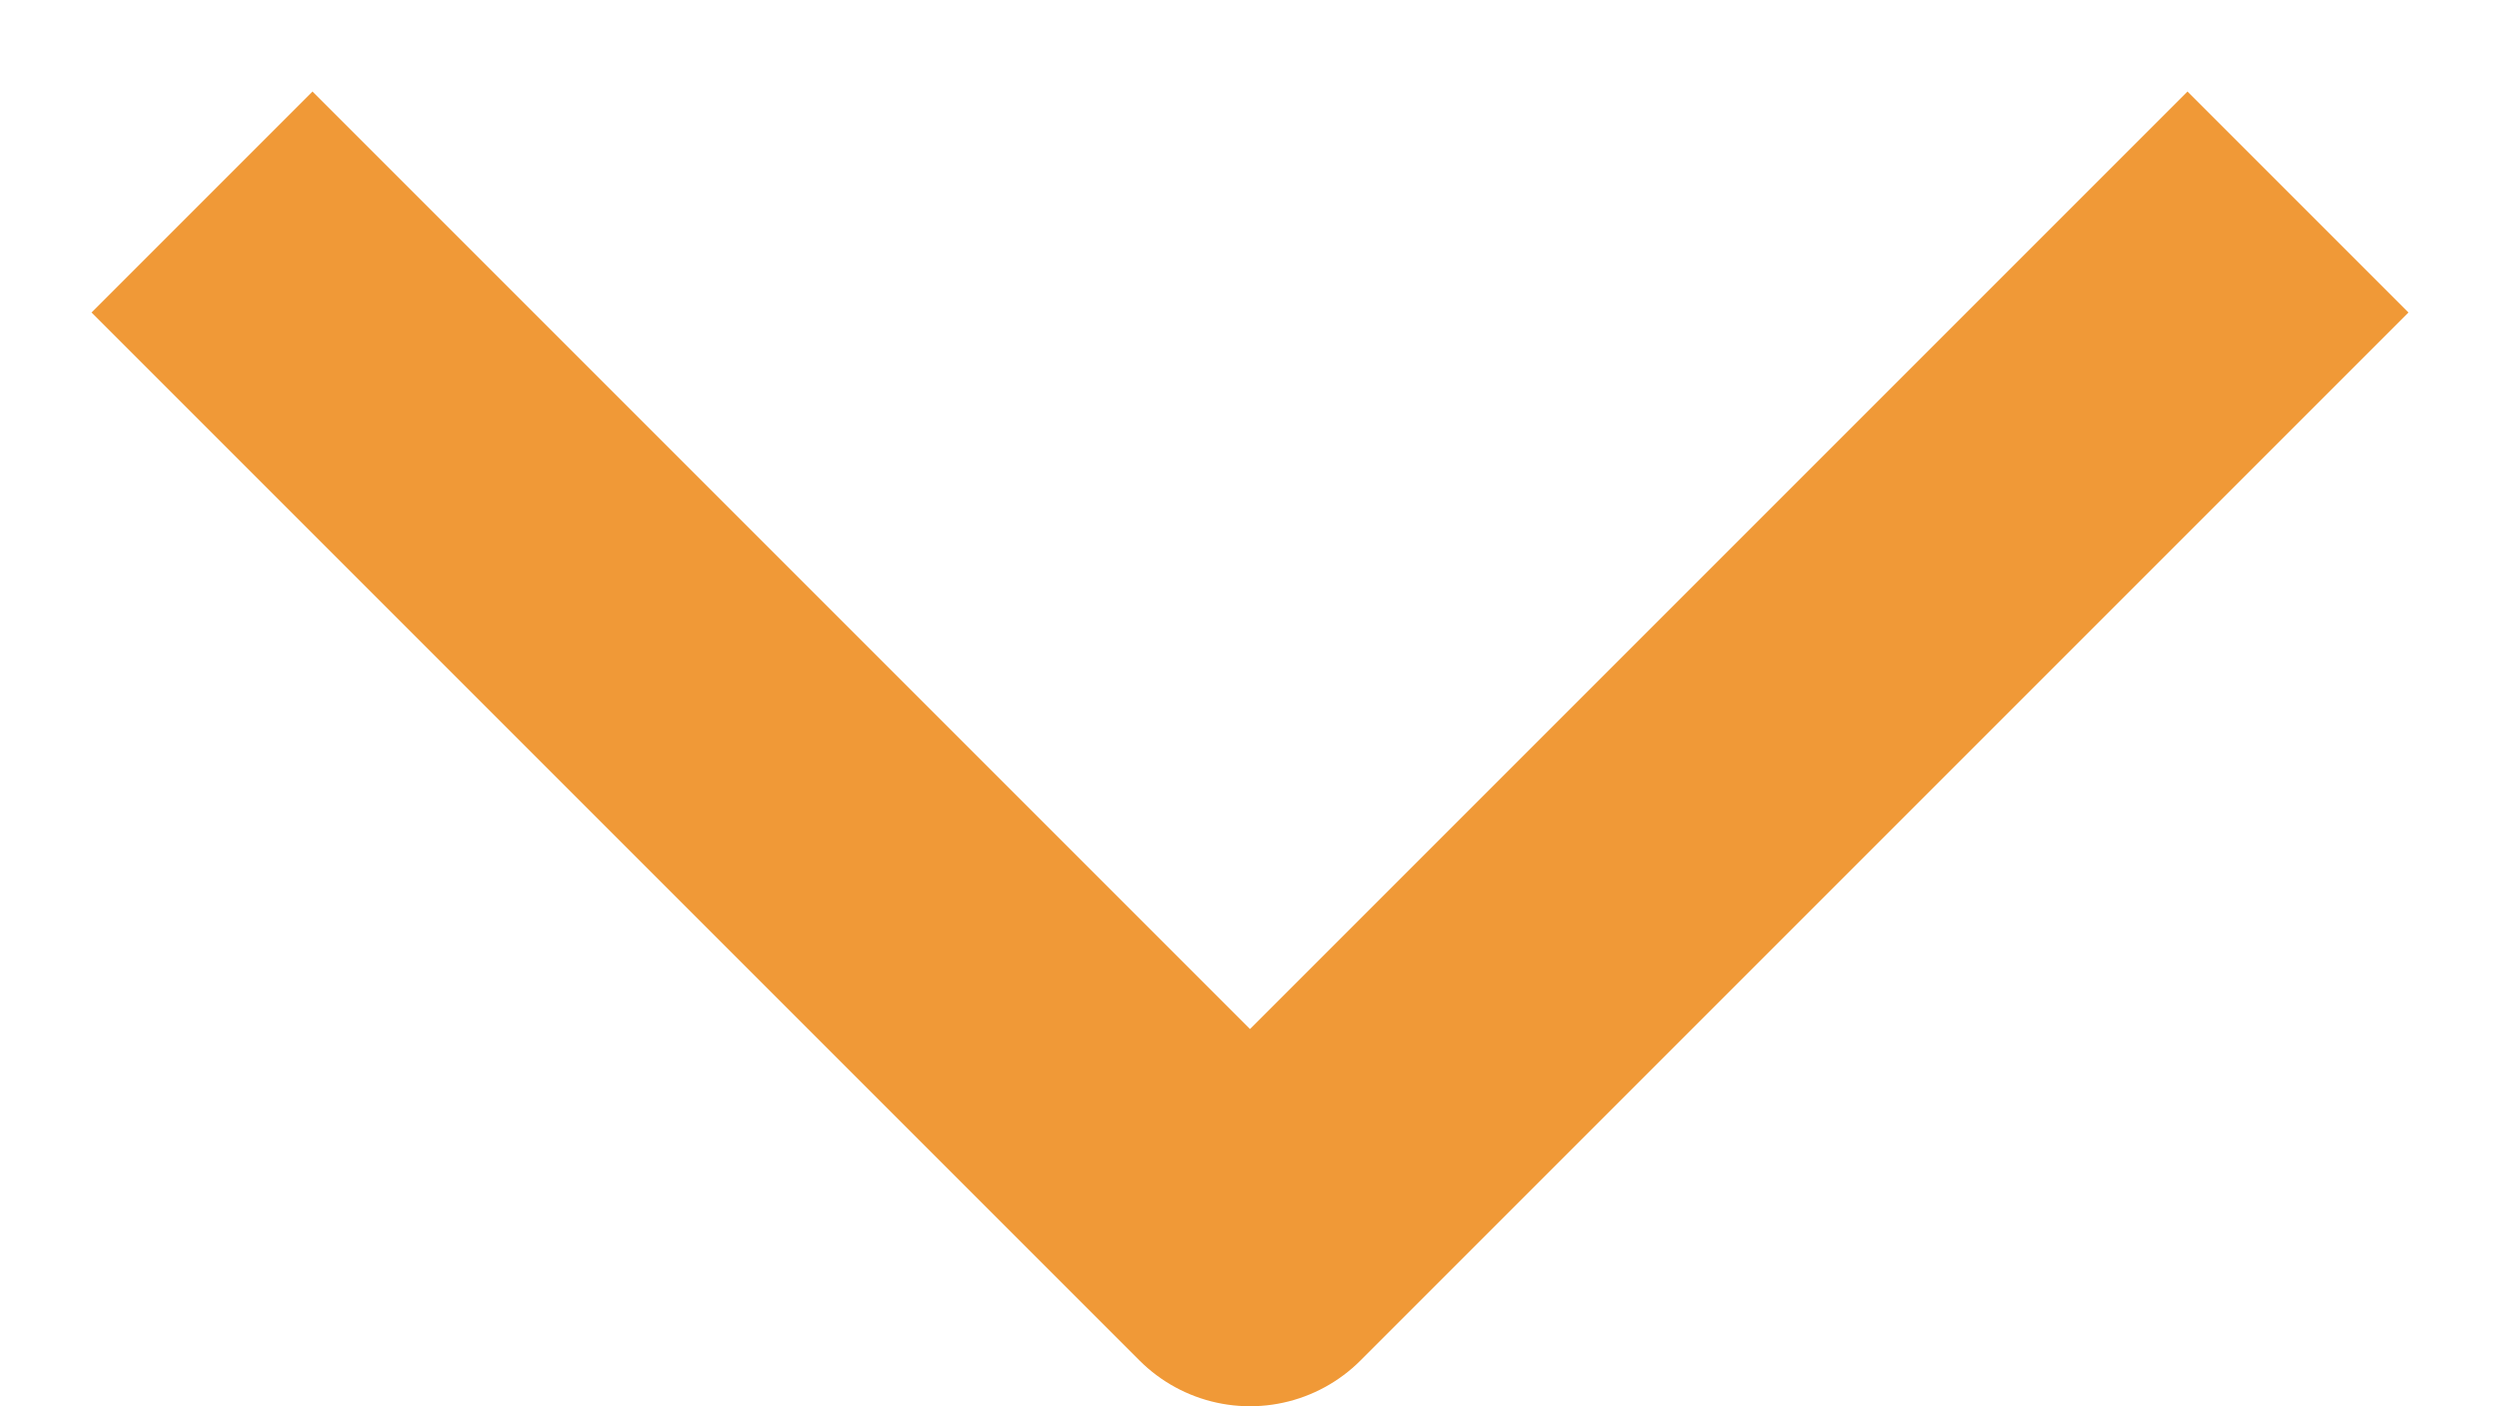 <svg width="16" height="9" viewBox="0 0 16 9" fill="none" xmlns="http://www.w3.org/2000/svg">
<path d="M14 2L8 8L2 2" stroke="#f09937" stroke-width="2" stroke-linecap="square" stroke-linejoin="round"/>
</svg>
